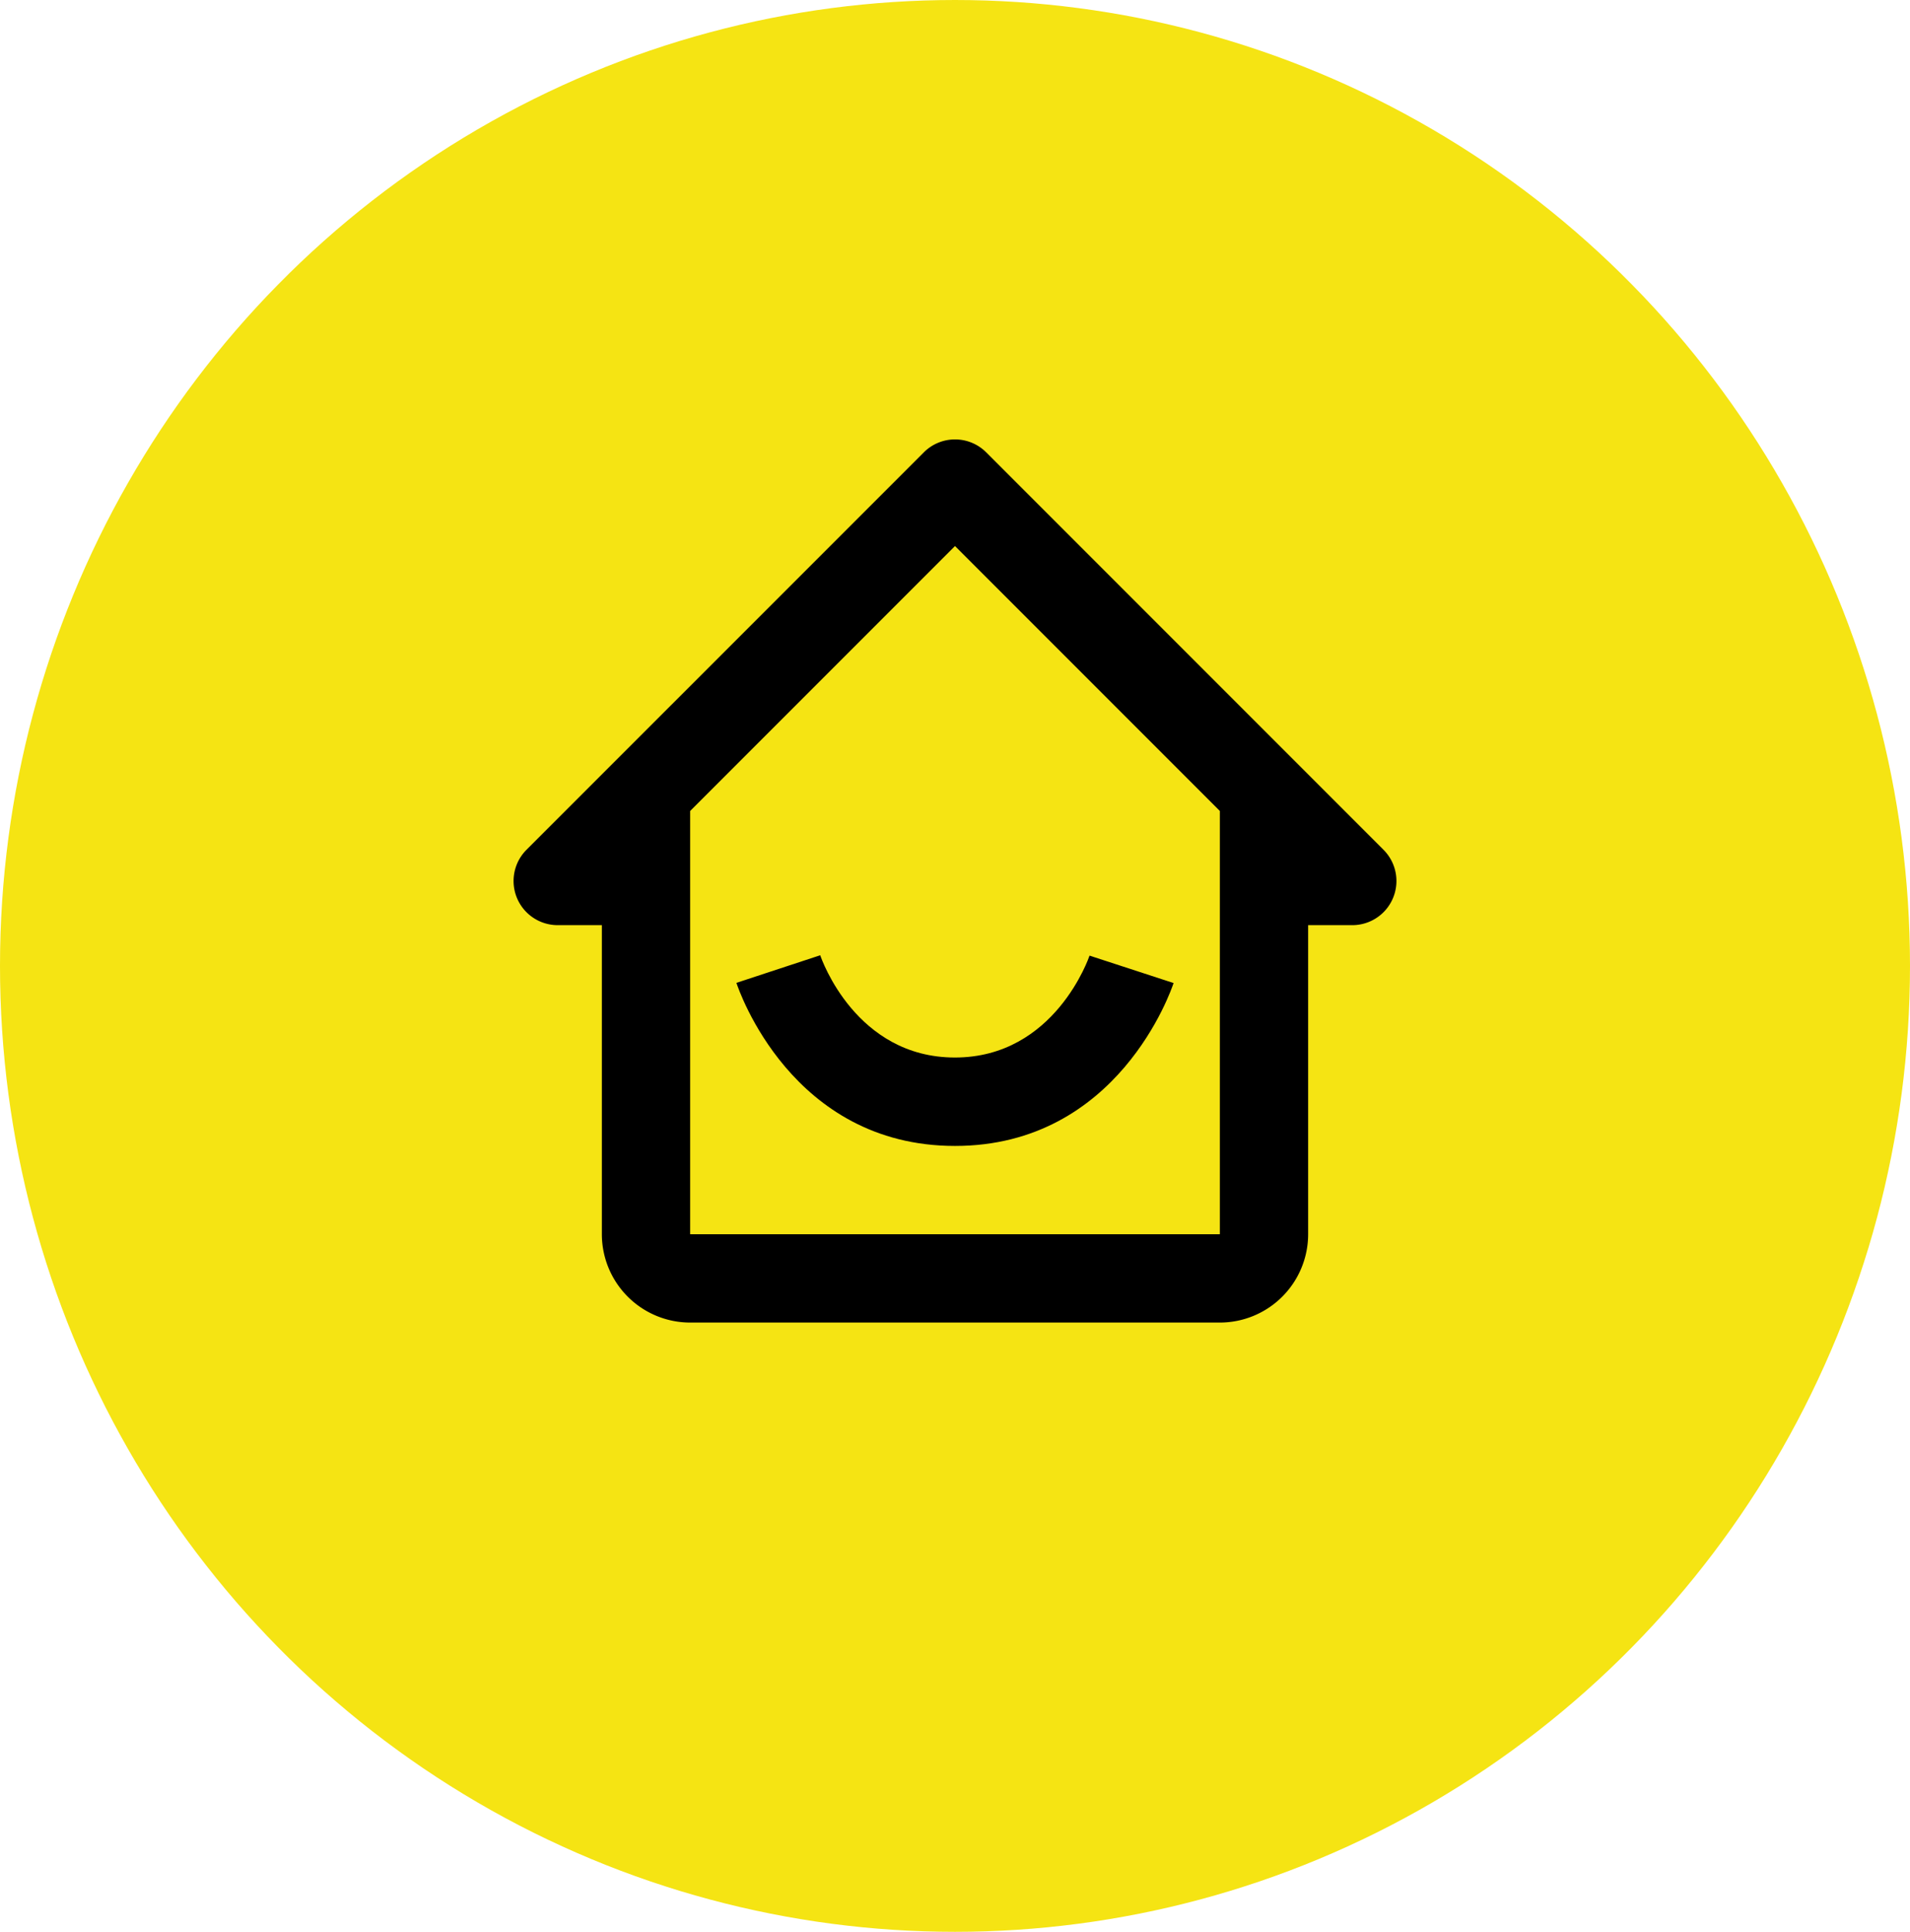 <svg xmlns="http://www.w3.org/2000/svg" width="90" height="91" viewBox="0 0 90 91"><g id="Gruppe_38" data-name="Gruppe 38" transform="translate(-800 -3152)"><ellipse id="Ellipse_2" data-name="Ellipse 2" cx="45" cy="45.5" rx="45" ry="45.5" transform="translate(800 3152)" fill="#f5e413"></ellipse><g id="bx-home-smile" transform="translate(820.04 3168.54)"><path id="Pfad_3" data-name="Pfad 3" d="M6.24,27.04H8.32V41.6a4.164,4.164,0,0,0,4.16,4.16H37.44A4.164,4.164,0,0,0,41.6,41.6V27.04h2.08a2.08,2.08,0,0,0,1.471-3.551L26.431,4.769a2.078,2.078,0,0,0-2.941,0L4.769,23.489A2.08,2.08,0,0,0,6.24,27.04ZM24.96,9.181l12.48,12.48V31.2l0,10.4H12.48V21.661Z"></path><path id="Pfad_4" data-name="Pfad 4" d="M24.96,37.44c7.7,0,10.194-7.361,10.3-7.673L31.3,28.475c-.017.048-1.624,4.8-6.344,4.8-4.655,0-6.282-4.62-6.346-4.817l-3.95,1.3C14.766,30.079,17.258,37.44,24.96,37.44Z"></path></g></g></svg>